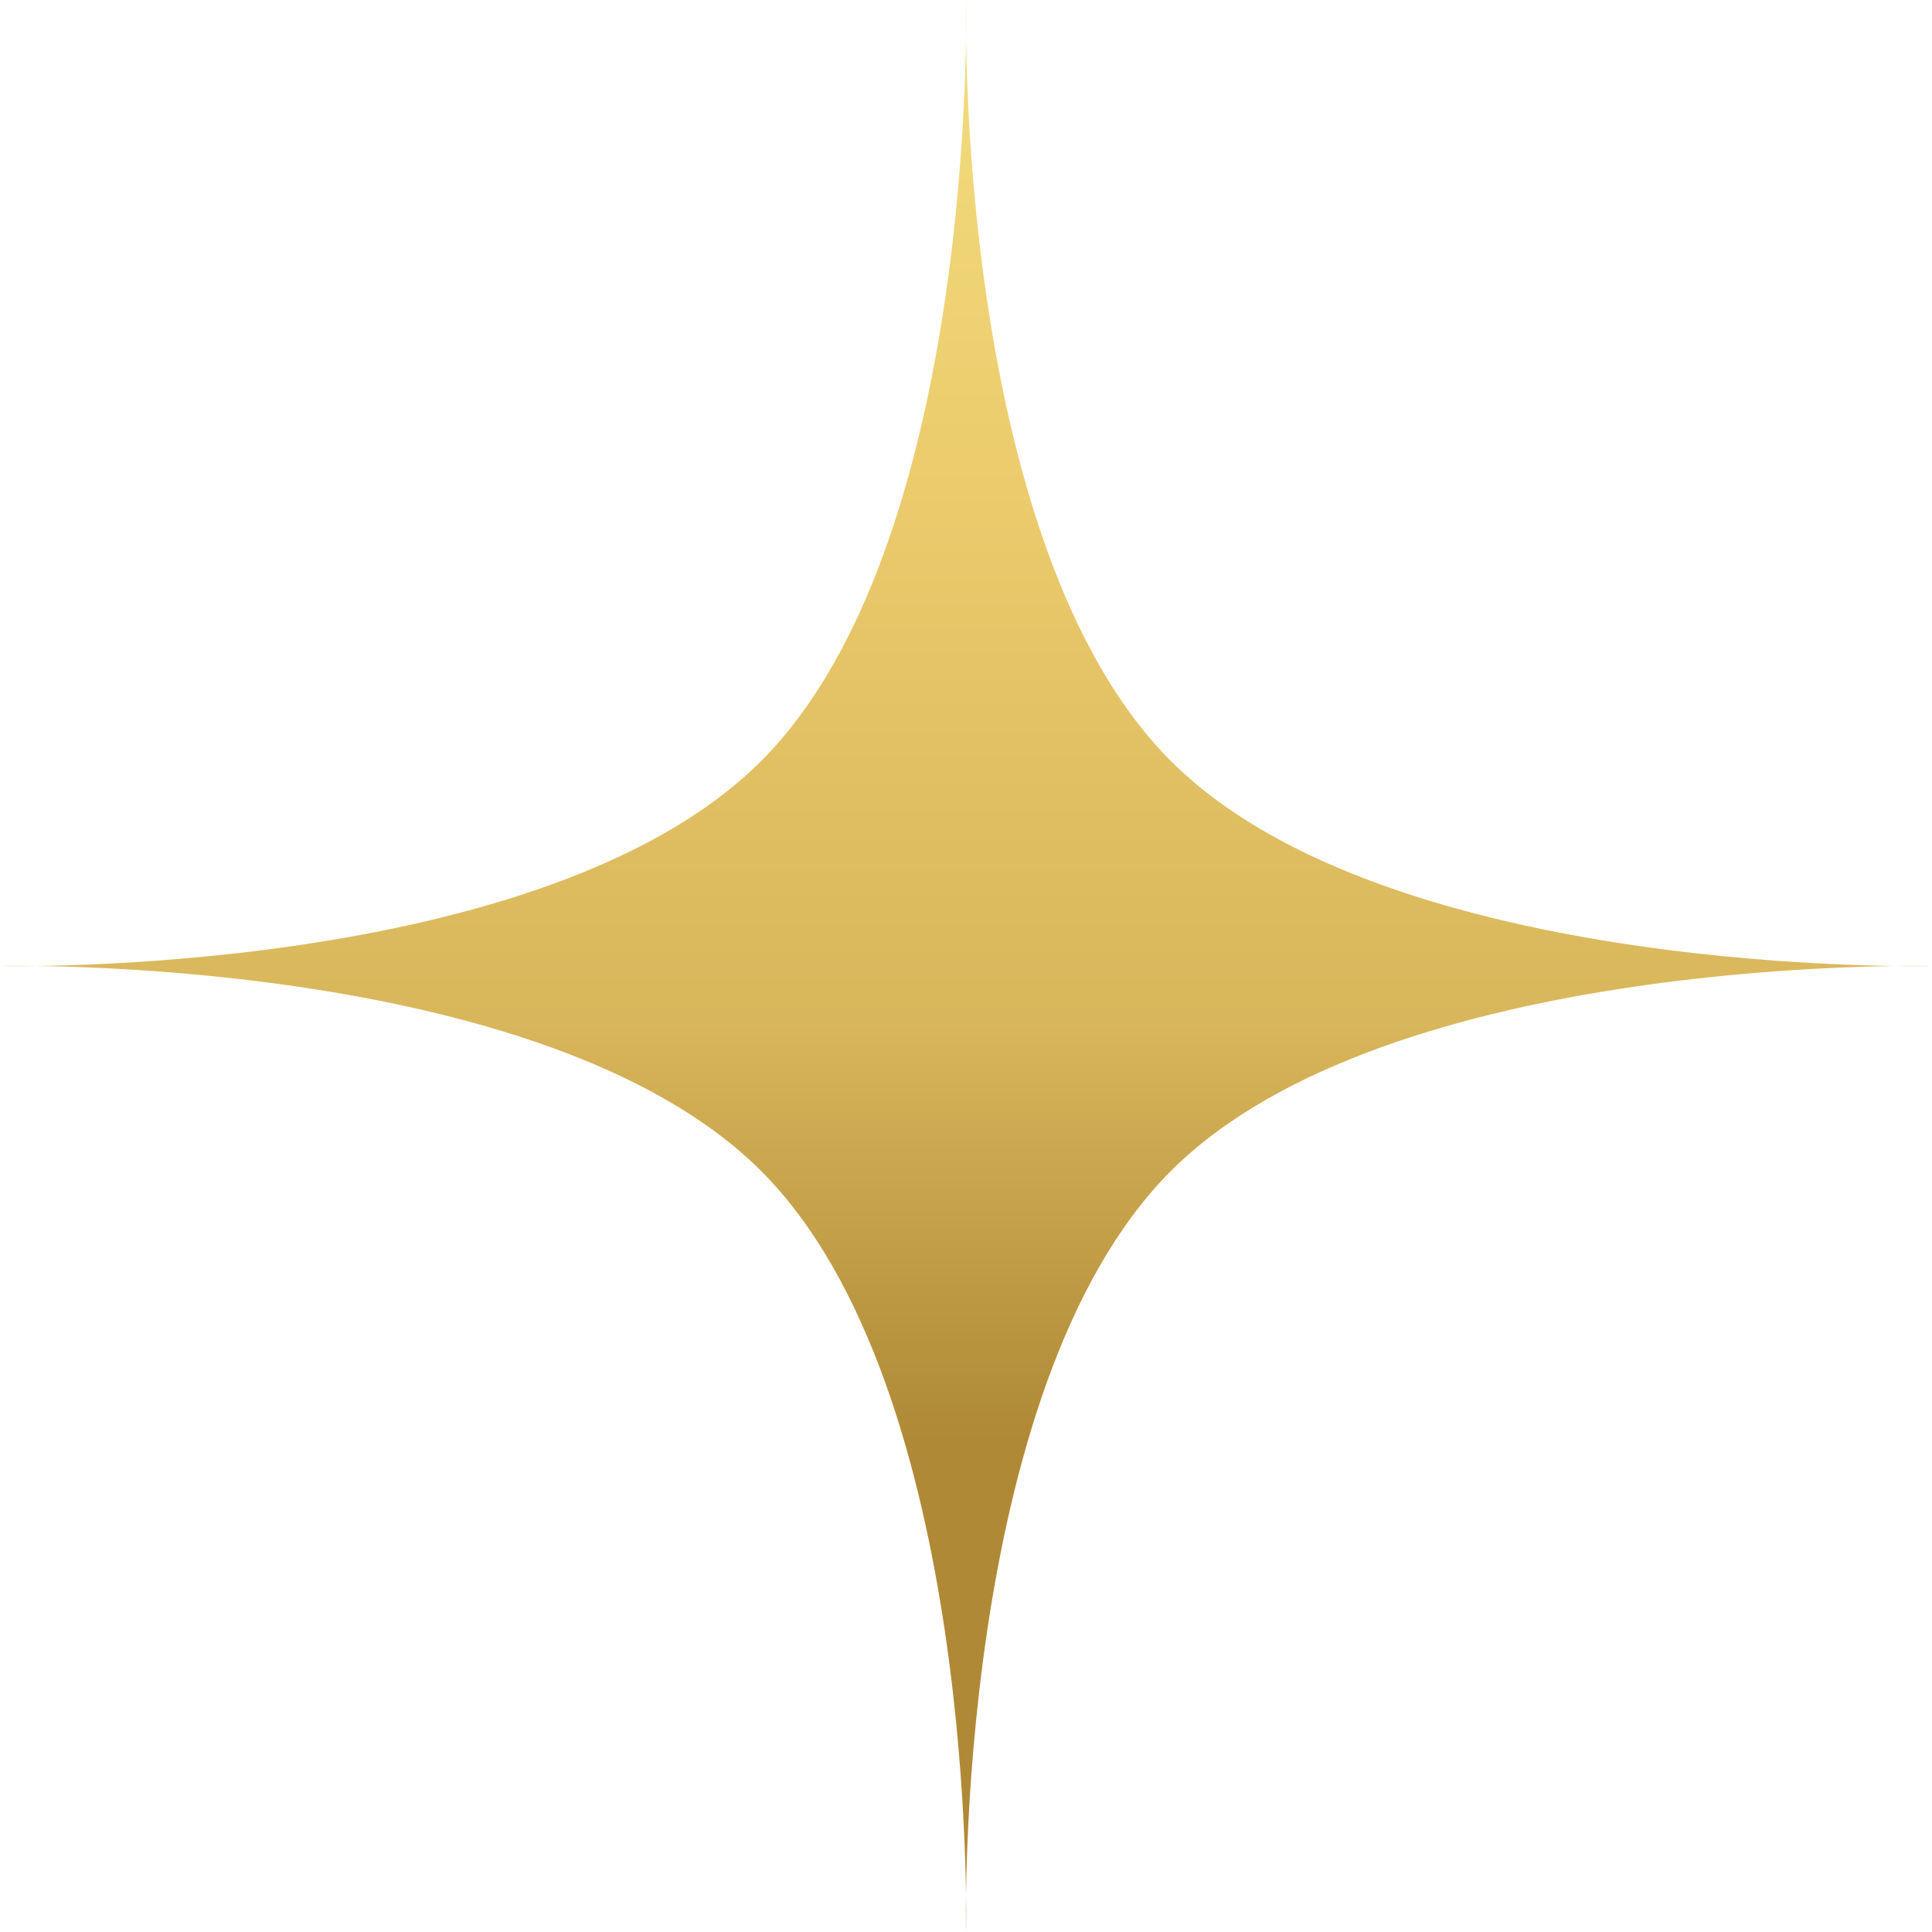 <?xml version="1.0" encoding="UTF-8"?> <svg xmlns="http://www.w3.org/2000/svg" width="60" height="60" viewBox="0 0 60 60" fill="none"><path d="M30 0C30 0 29.605 16.877 36.364 23.636C43.123 30.395 60 30 60 30C60 30 43.123 29.605 36.364 36.364C29.605 43.123 30 60 30 60C30 60 30.395 43.123 23.636 36.364C16.877 29.605 0 30 0 30C0 30 16.877 30.395 23.636 23.636C30.395 16.877 30 0 30 0Z" fill="url(#paint0_linear_30_742)"></path><defs><linearGradient id="paint0_linear_30_742" x1="30" y1="0" x2="30" y2="60" gradientUnits="userSpaceOnUse"><stop stop-color="#F2DD7E"></stop><stop offset="0.24" stop-color="#ECCC6D"></stop><stop offset="0.529" stop-color="#D8B65B"></stop><stop offset="0.745" stop-color="#AF8936"></stop></linearGradient></defs></svg> 